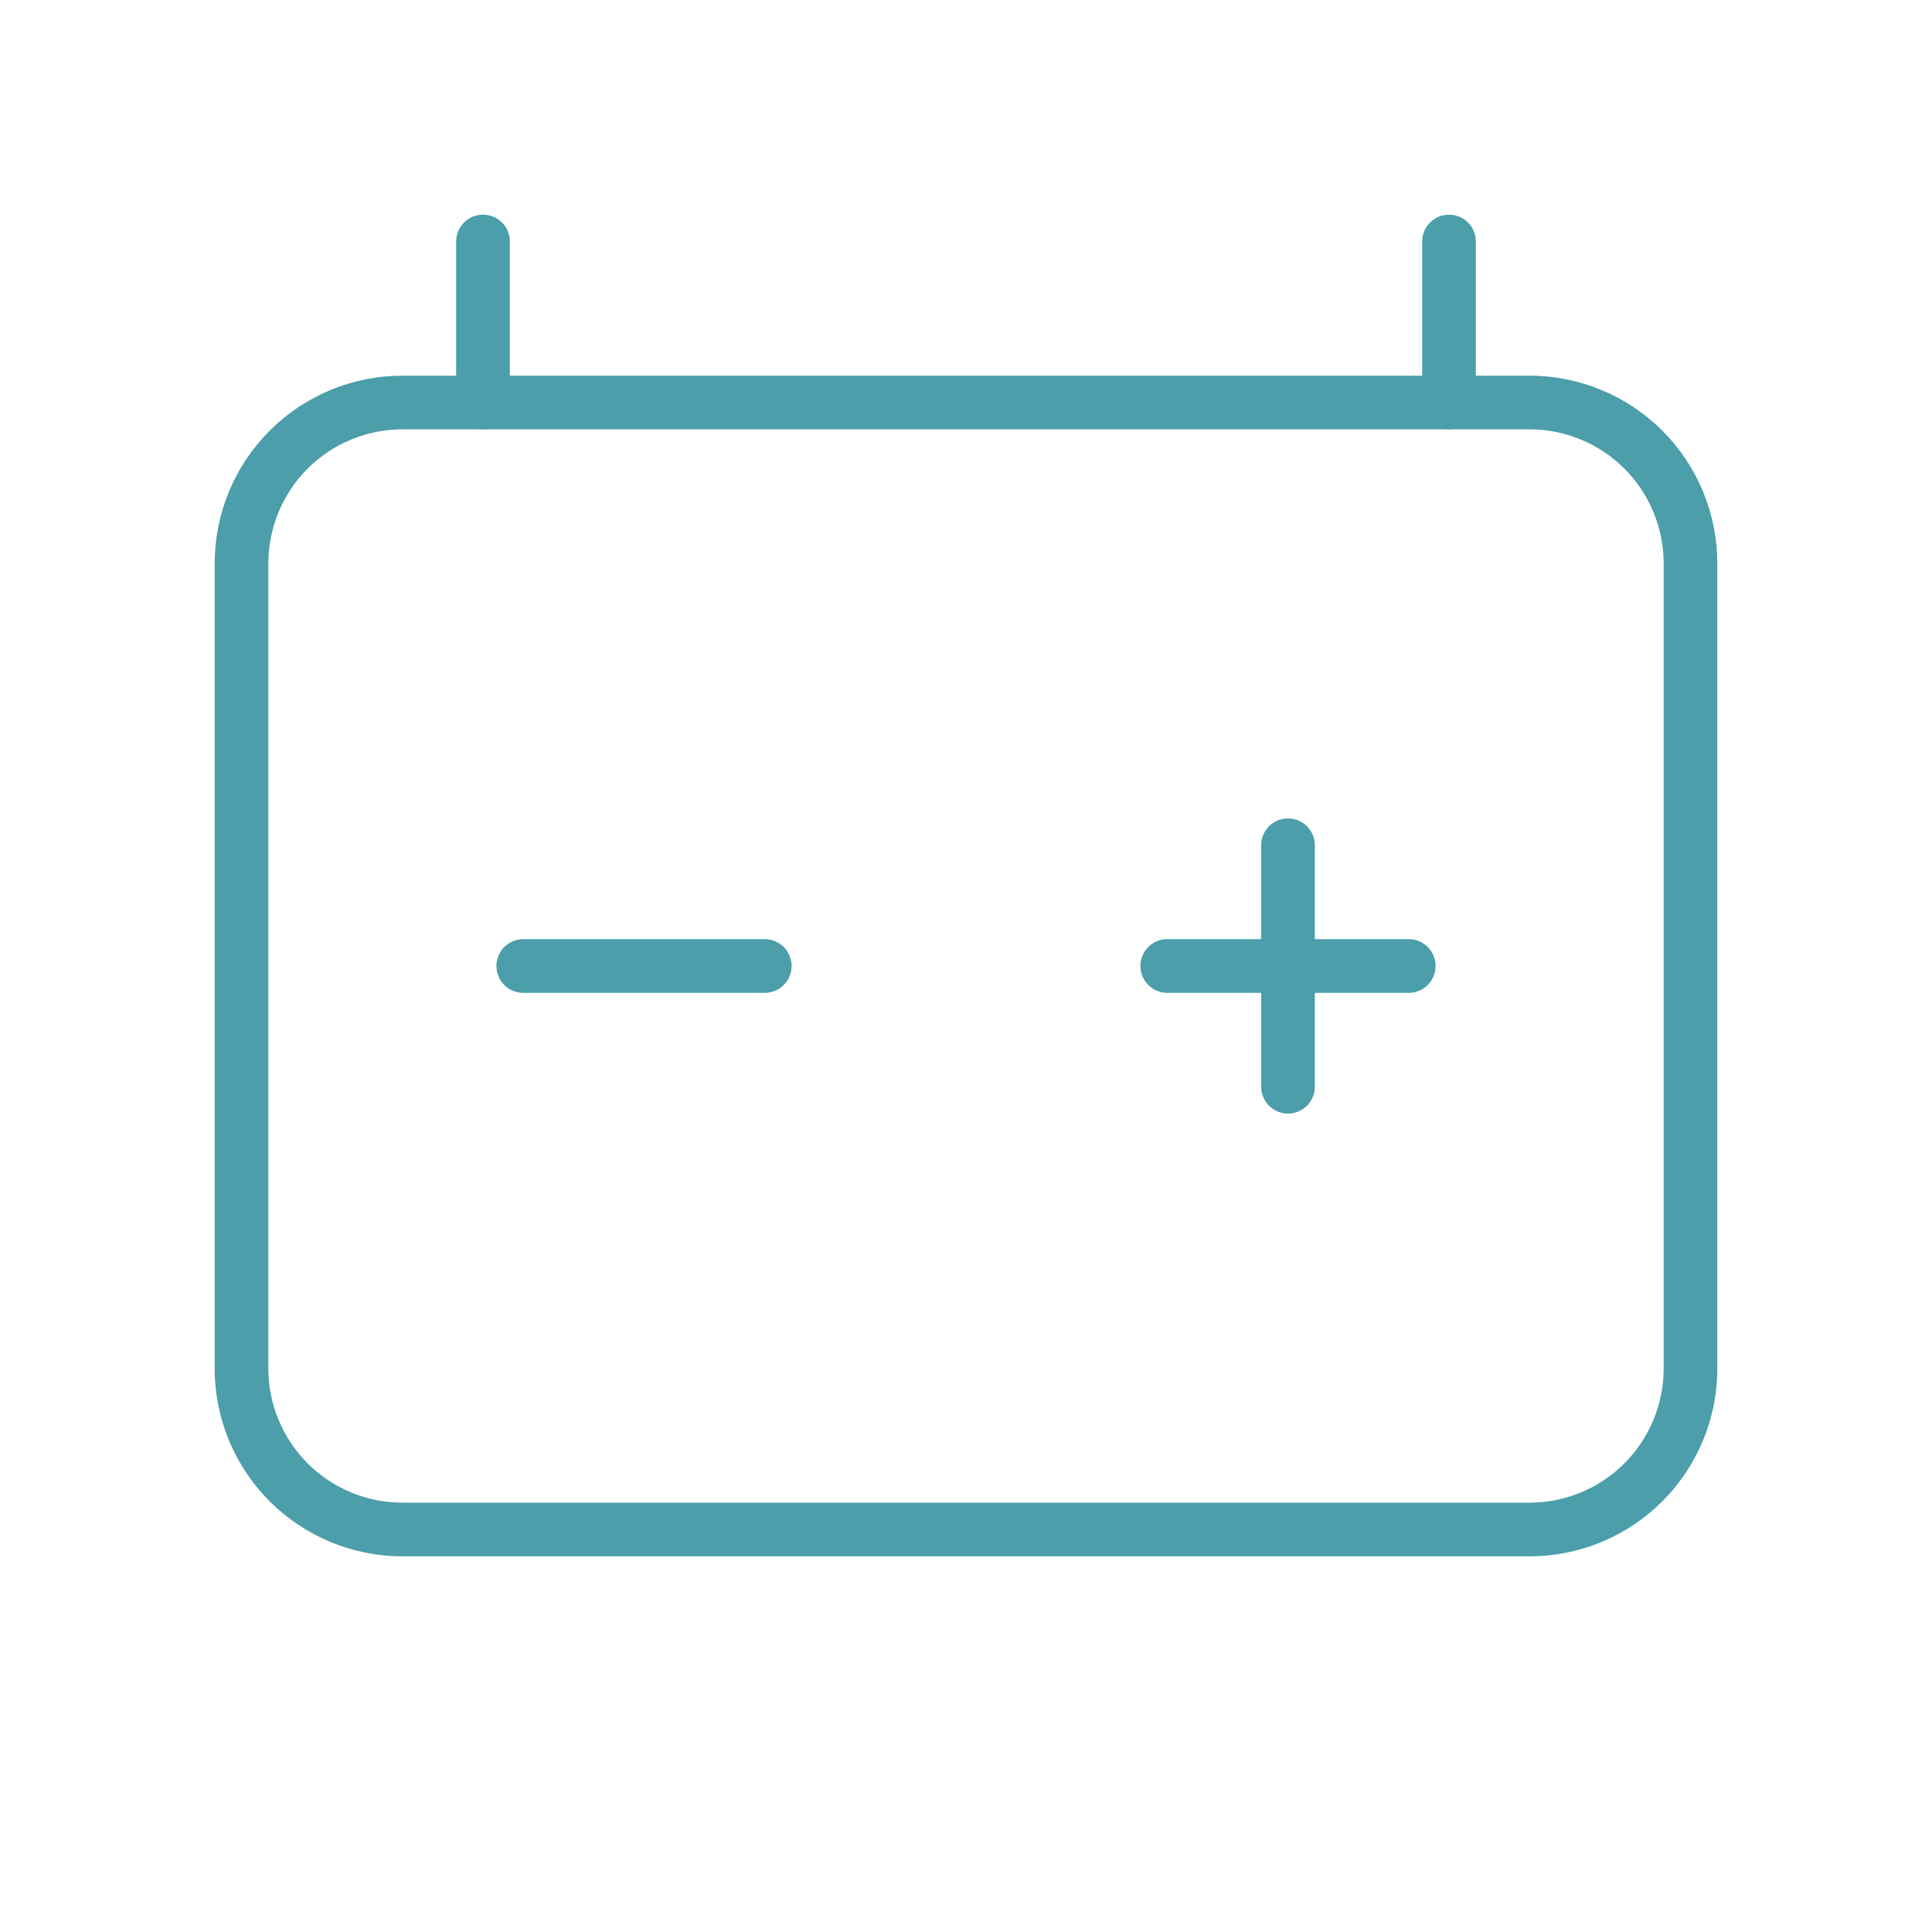 <svg width="72" height="72" viewBox="0 0 72 72" fill="none" xmlns="http://www.w3.org/2000/svg">
<path d="M9 21C9 19.409 9.632 17.883 10.757 16.757C11.883 15.632 13.409 15 15 15H57C58.591 15 60.117 15.632 61.243 16.757C62.368 17.883 63 19.409 63 21V51C63 52.591 62.368 54.117 61.243 55.243C60.117 56.368 58.591 57 57 57H15C13.409 57 11.883 56.368 10.757 55.243C9.632 54.117 9 52.591 9 51V21Z" stroke="#4B9EAA" stroke-width="2" stroke-linecap="round" stroke-linejoin="round"/>
<path d="M18 15V9" stroke="#4B9EAA" stroke-width="2" stroke-linecap="round" stroke-linejoin="round"/>
<path d="M54 9V15" stroke="#4B9EAA" stroke-width="2" stroke-linecap="round" stroke-linejoin="round"/>
<path d="M19.5 36H28.5" stroke="#4B9EAA" stroke-width="2" stroke-linecap="round" stroke-linejoin="round"/>
<path d="M43.5 36H52.5" stroke="#4B9EAA" stroke-width="2" stroke-linecap="round" stroke-linejoin="round"/>
<path d="M48 31.5V40.5" stroke="#4B9EAA" stroke-width="2" stroke-linecap="round" stroke-linejoin="round"/>
</svg>
